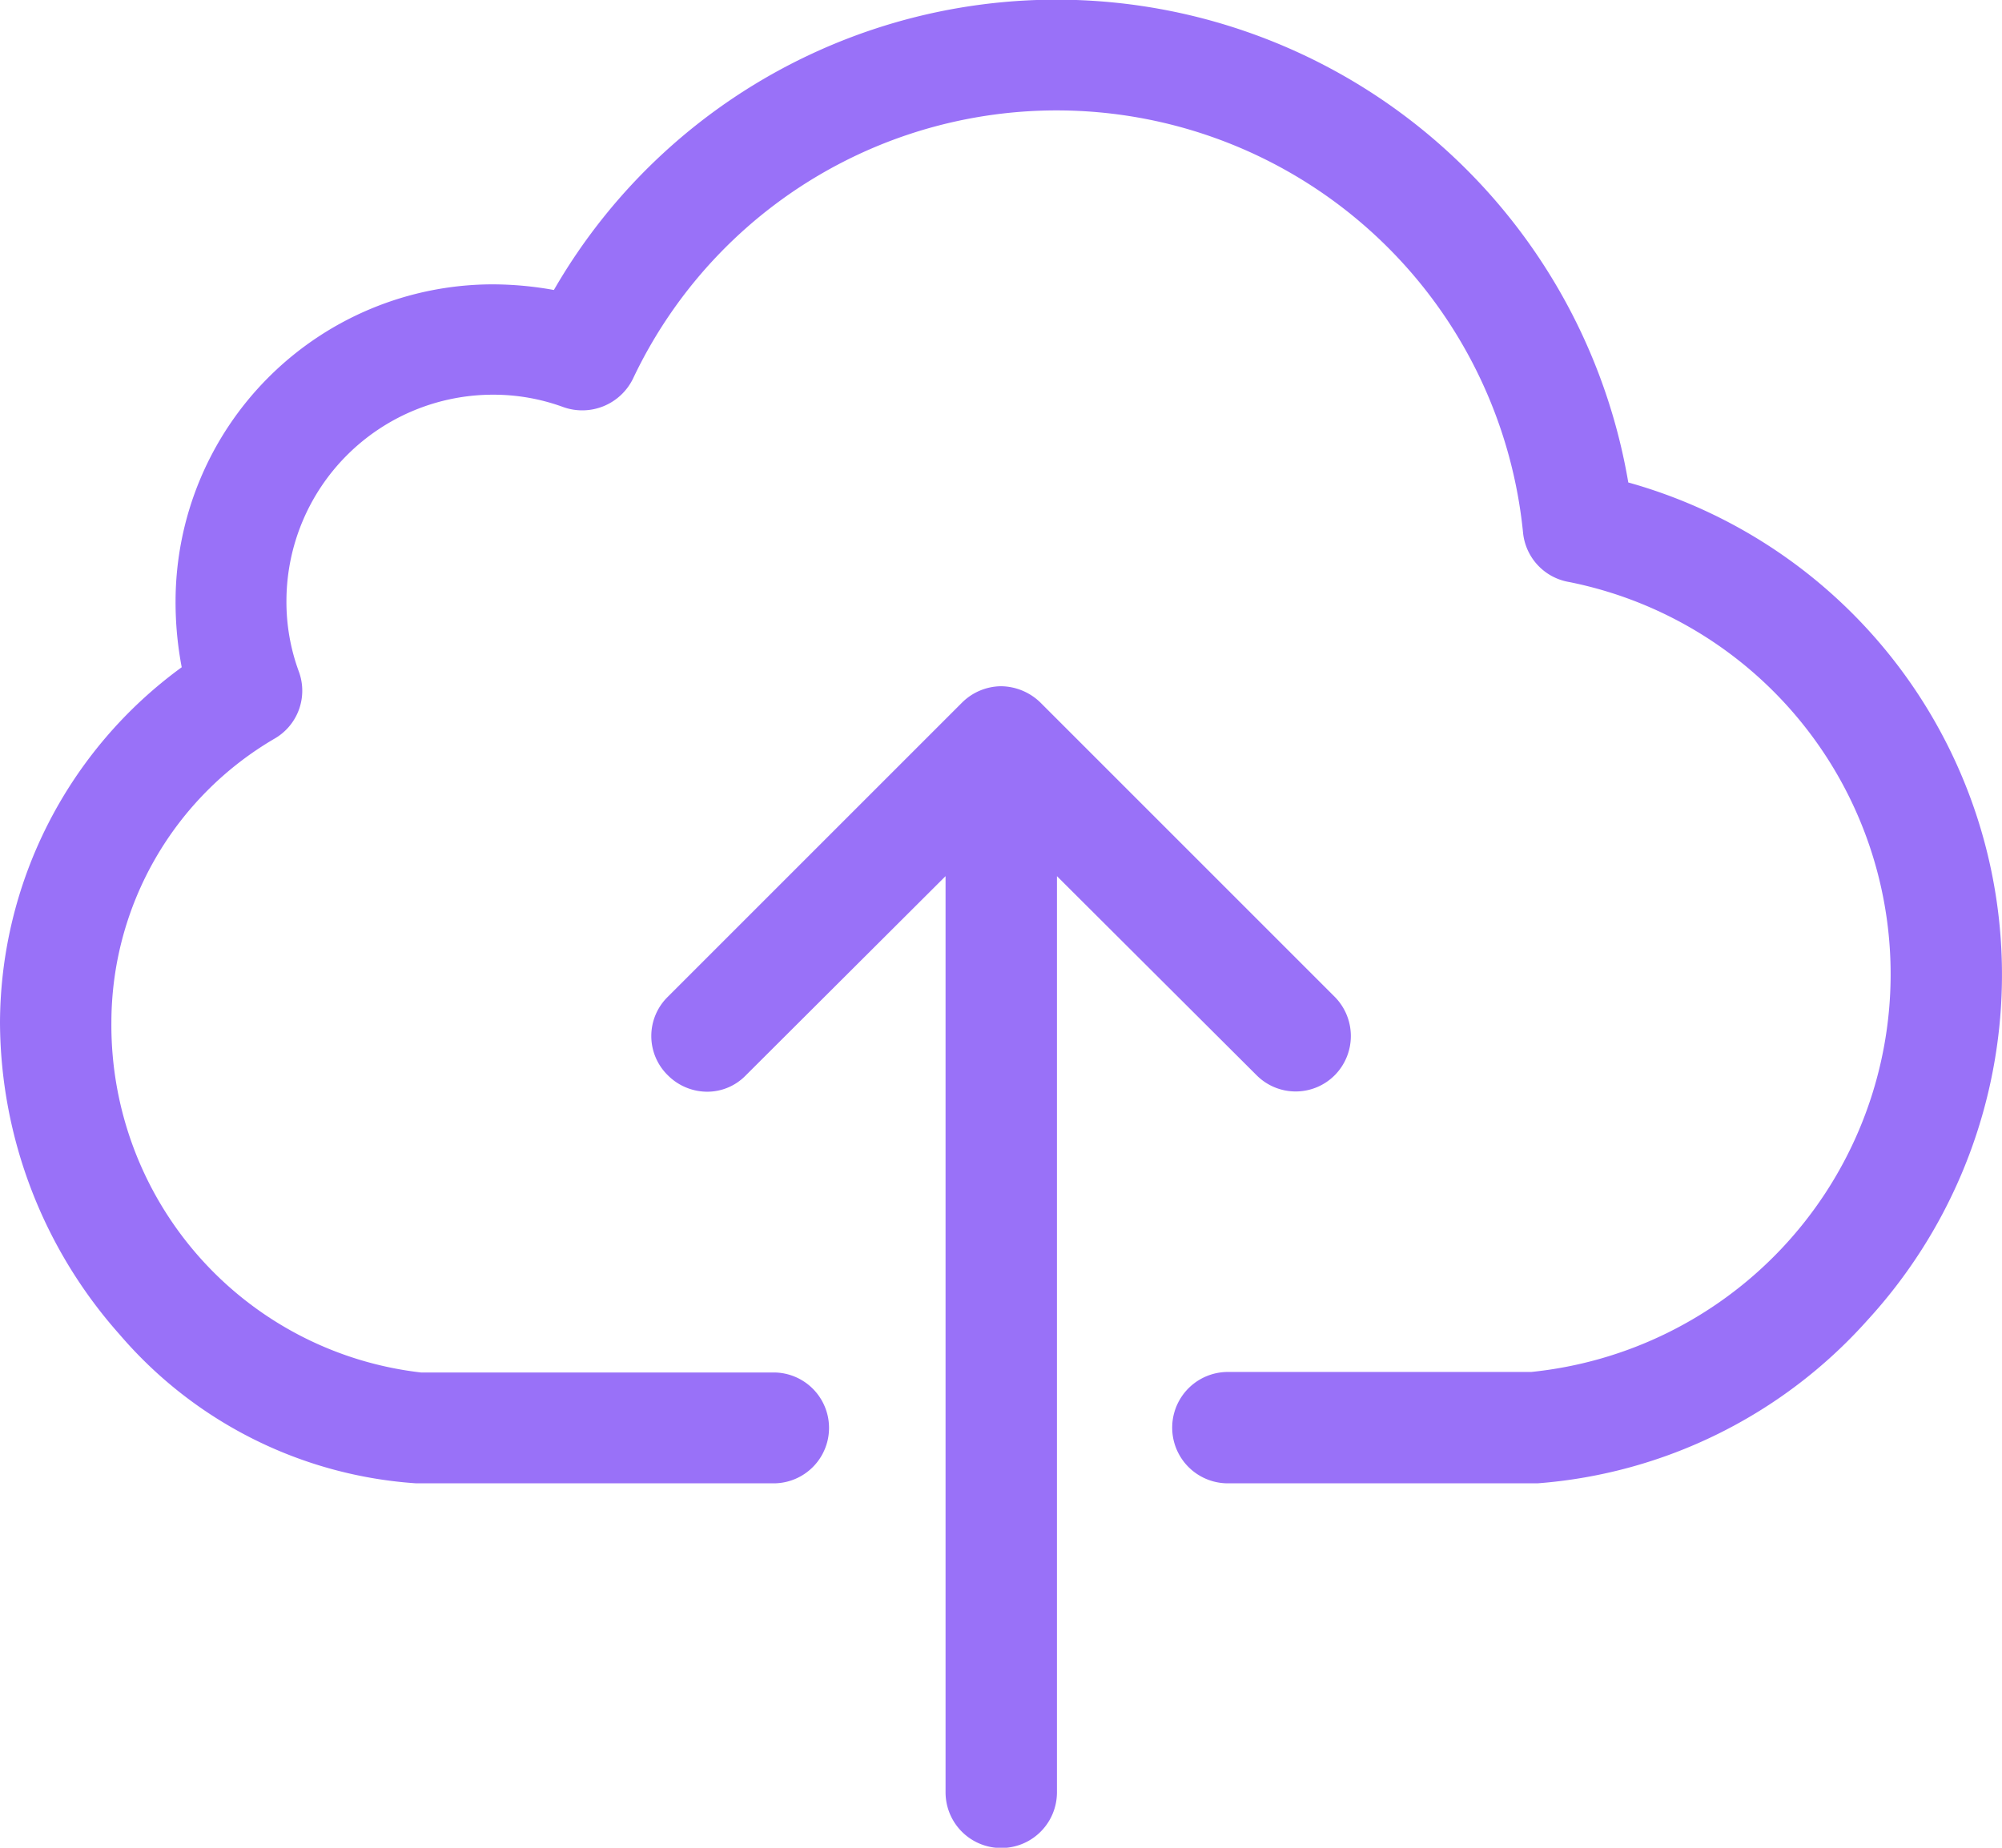 <svg xmlns="http://www.w3.org/2000/svg" width="39" height="36" viewBox="0 0 39 36">
  <defs>
    <style>
      .cls-1 {
        fill: #9971f8;
        fill-rule: evenodd;
      }
    </style>
  </defs>
  <path class="cls-1" d="M3763.72,2547.4a11.3,11.3,0,0,0-20.93-3.75,6.754,6.754,0,0,0-1.19-.11,6.184,6.184,0,0,0-6.18,6.18,6.773,6.773,0,0,0,.12,1.28,8.6,8.6,0,0,0-3.54,6.93,9.2,9.2,0,0,0,2.33,6.07,8.337,8.337,0,0,0,5.78,2.9h6.96a1.08,1.08,0,0,0,0-2.16h-6.87a6.81,6.81,0,0,1-6.03-6.82,6.411,6.411,0,0,1,3.18-5.53,1.077,1.077,0,0,0,.47-1.31,3.925,3.925,0,0,1-.24-1.38,4.025,4.025,0,0,1,4.02-4.01,3.951,3.951,0,0,1,1.37.24,1.1,1.1,0,0,0,1.36-.55,9.13,9.13,0,0,1,17.34,3,1.083,1.083,0,0,0,.9.96,7.791,7.791,0,0,1-.74,15.39h-5.91a1.085,1.085,0,0,0,0,2.17h6.03a9.588,9.588,0,0,0,6.43-3.18A9.956,9.956,0,0,0,3763.72,2547.4Zm-5.72,11.55a1.086,1.086,0,0,0,0-1.53l-5.73-5.73a1.116,1.116,0,0,0-.77-0.32,1.093,1.093,0,0,0-.76.32l-5.73,5.73a1.069,1.069,0,0,0,0,1.53,1.085,1.085,0,0,0,.76.32,1.044,1.044,0,0,0,.76-0.32l3.89-3.88v17.85a1.085,1.085,0,0,0,2.17,0v-17.85l3.89,3.88A1.074,1.074,0,0,0,3758,2558.95Z" transform="translate(-3732 -2538)"/>
</svg>
